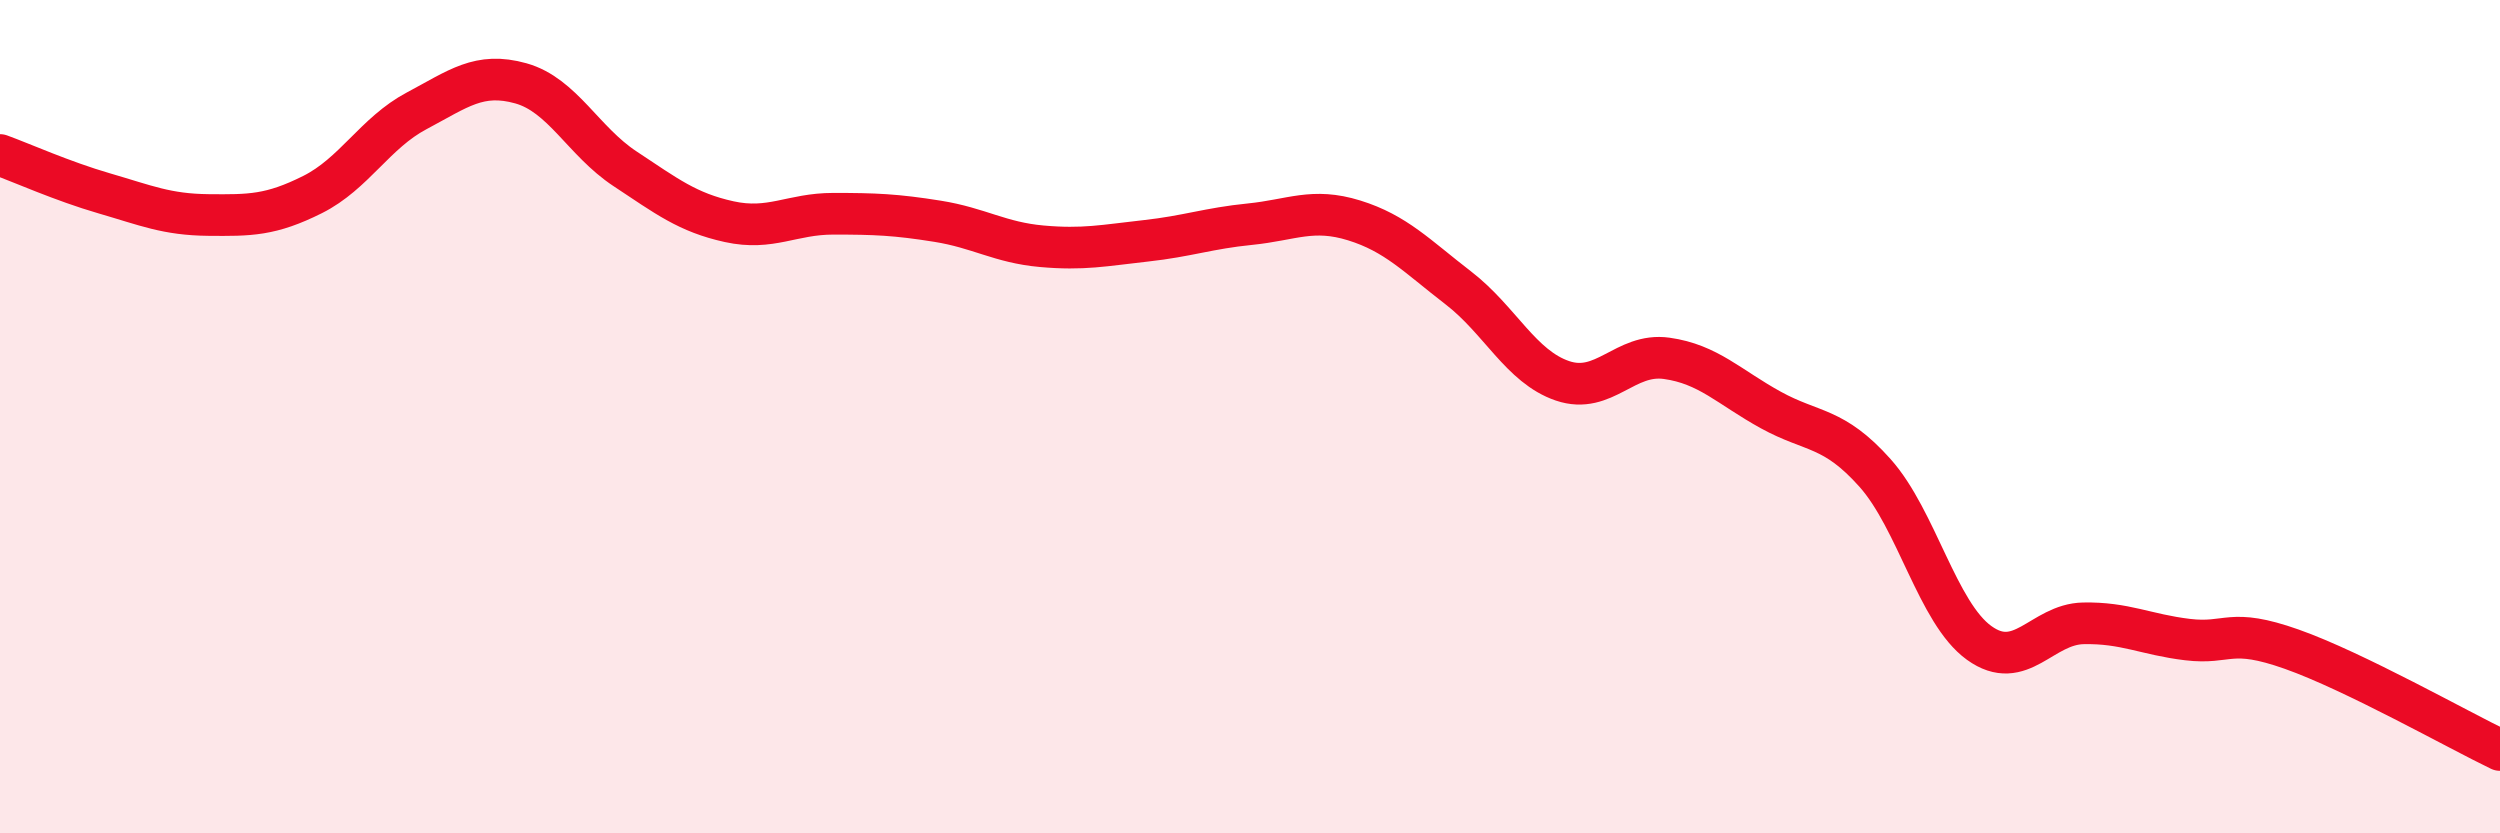 
    <svg width="60" height="20" viewBox="0 0 60 20" xmlns="http://www.w3.org/2000/svg">
      <path
        d="M 0,3.72 C 0.5,3.9 1.5,4.35 2.5,4.64 C 3.5,4.93 4,5.15 5,5.16 C 6,5.17 6.5,5.17 7.5,4.67 C 8.5,4.17 9,3.19 10,2.66 C 11,2.13 11.5,1.72 12.5,2 C 13.5,2.28 14,3.39 15,4.05 C 16,4.71 16.5,5.1 17.5,5.32 C 18.5,5.54 19,5.13 20,5.13 C 21,5.13 21.5,5.15 22.5,5.31 C 23.5,5.47 24,5.82 25,5.91 C 26,6 26.5,5.89 27.5,5.78 C 28.5,5.67 29,5.48 30,5.38 C 31,5.28 31.5,4.98 32.5,5.29 C 33.5,5.6 34,6.14 35,6.91 C 36,7.68 36.5,8.8 37.5,9.14 C 38.5,9.48 39,8.46 40,8.6 C 41,8.74 41.5,9.29 42.5,9.84 C 43.5,10.39 44,10.23 45,11.35 C 46,12.47 46.5,14.71 47.5,15.43 C 48.5,16.15 49,14.98 50,14.96 C 51,14.94 51.5,15.23 52.5,15.35 C 53.5,15.47 53.5,15.05 55,15.58 C 56.5,16.11 59,17.52 60,18L60 20L0 20Z"
        fill="#EB0A25"
        opacity="0.1"
        stroke-linecap="round"
        stroke-linejoin="round"
      />
      <path
        d="M 0,3.72 C 0.5,3.9 1.5,4.35 2.5,4.64 C 3.5,4.93 4,5.15 5,5.16 C 6,5.17 6.5,5.17 7.5,4.67 C 8.5,4.17 9,3.19 10,2.66 C 11,2.13 11.5,1.72 12.5,2 C 13.5,2.28 14,3.39 15,4.05 C 16,4.71 16.5,5.1 17.5,5.32 C 18.5,5.54 19,5.13 20,5.13 C 21,5.13 21.5,5.15 22.5,5.31 C 23.5,5.47 24,5.82 25,5.91 C 26,6 26.5,5.89 27.5,5.78 C 28.5,5.67 29,5.48 30,5.38 C 31,5.28 31.5,4.98 32.5,5.29 C 33.5,5.6 34,6.14 35,6.91 C 36,7.68 36.5,8.8 37.5,9.14 C 38.5,9.48 39,8.46 40,8.6 C 41,8.74 41.5,9.29 42.5,9.84 C 43.5,10.39 44,10.23 45,11.35 C 46,12.47 46.5,14.71 47.5,15.43 C 48.5,16.15 49,14.98 50,14.96 C 51,14.94 51.5,15.23 52.5,15.35 C 53.5,15.47 53.5,15.05 55,15.58 C 56.5,16.11 59,17.52 60,18"
        stroke="#EB0A25"
        stroke-width="1"
        fill="none"
        stroke-linecap="round"
        stroke-linejoin="round"
      />
    </svg>
  